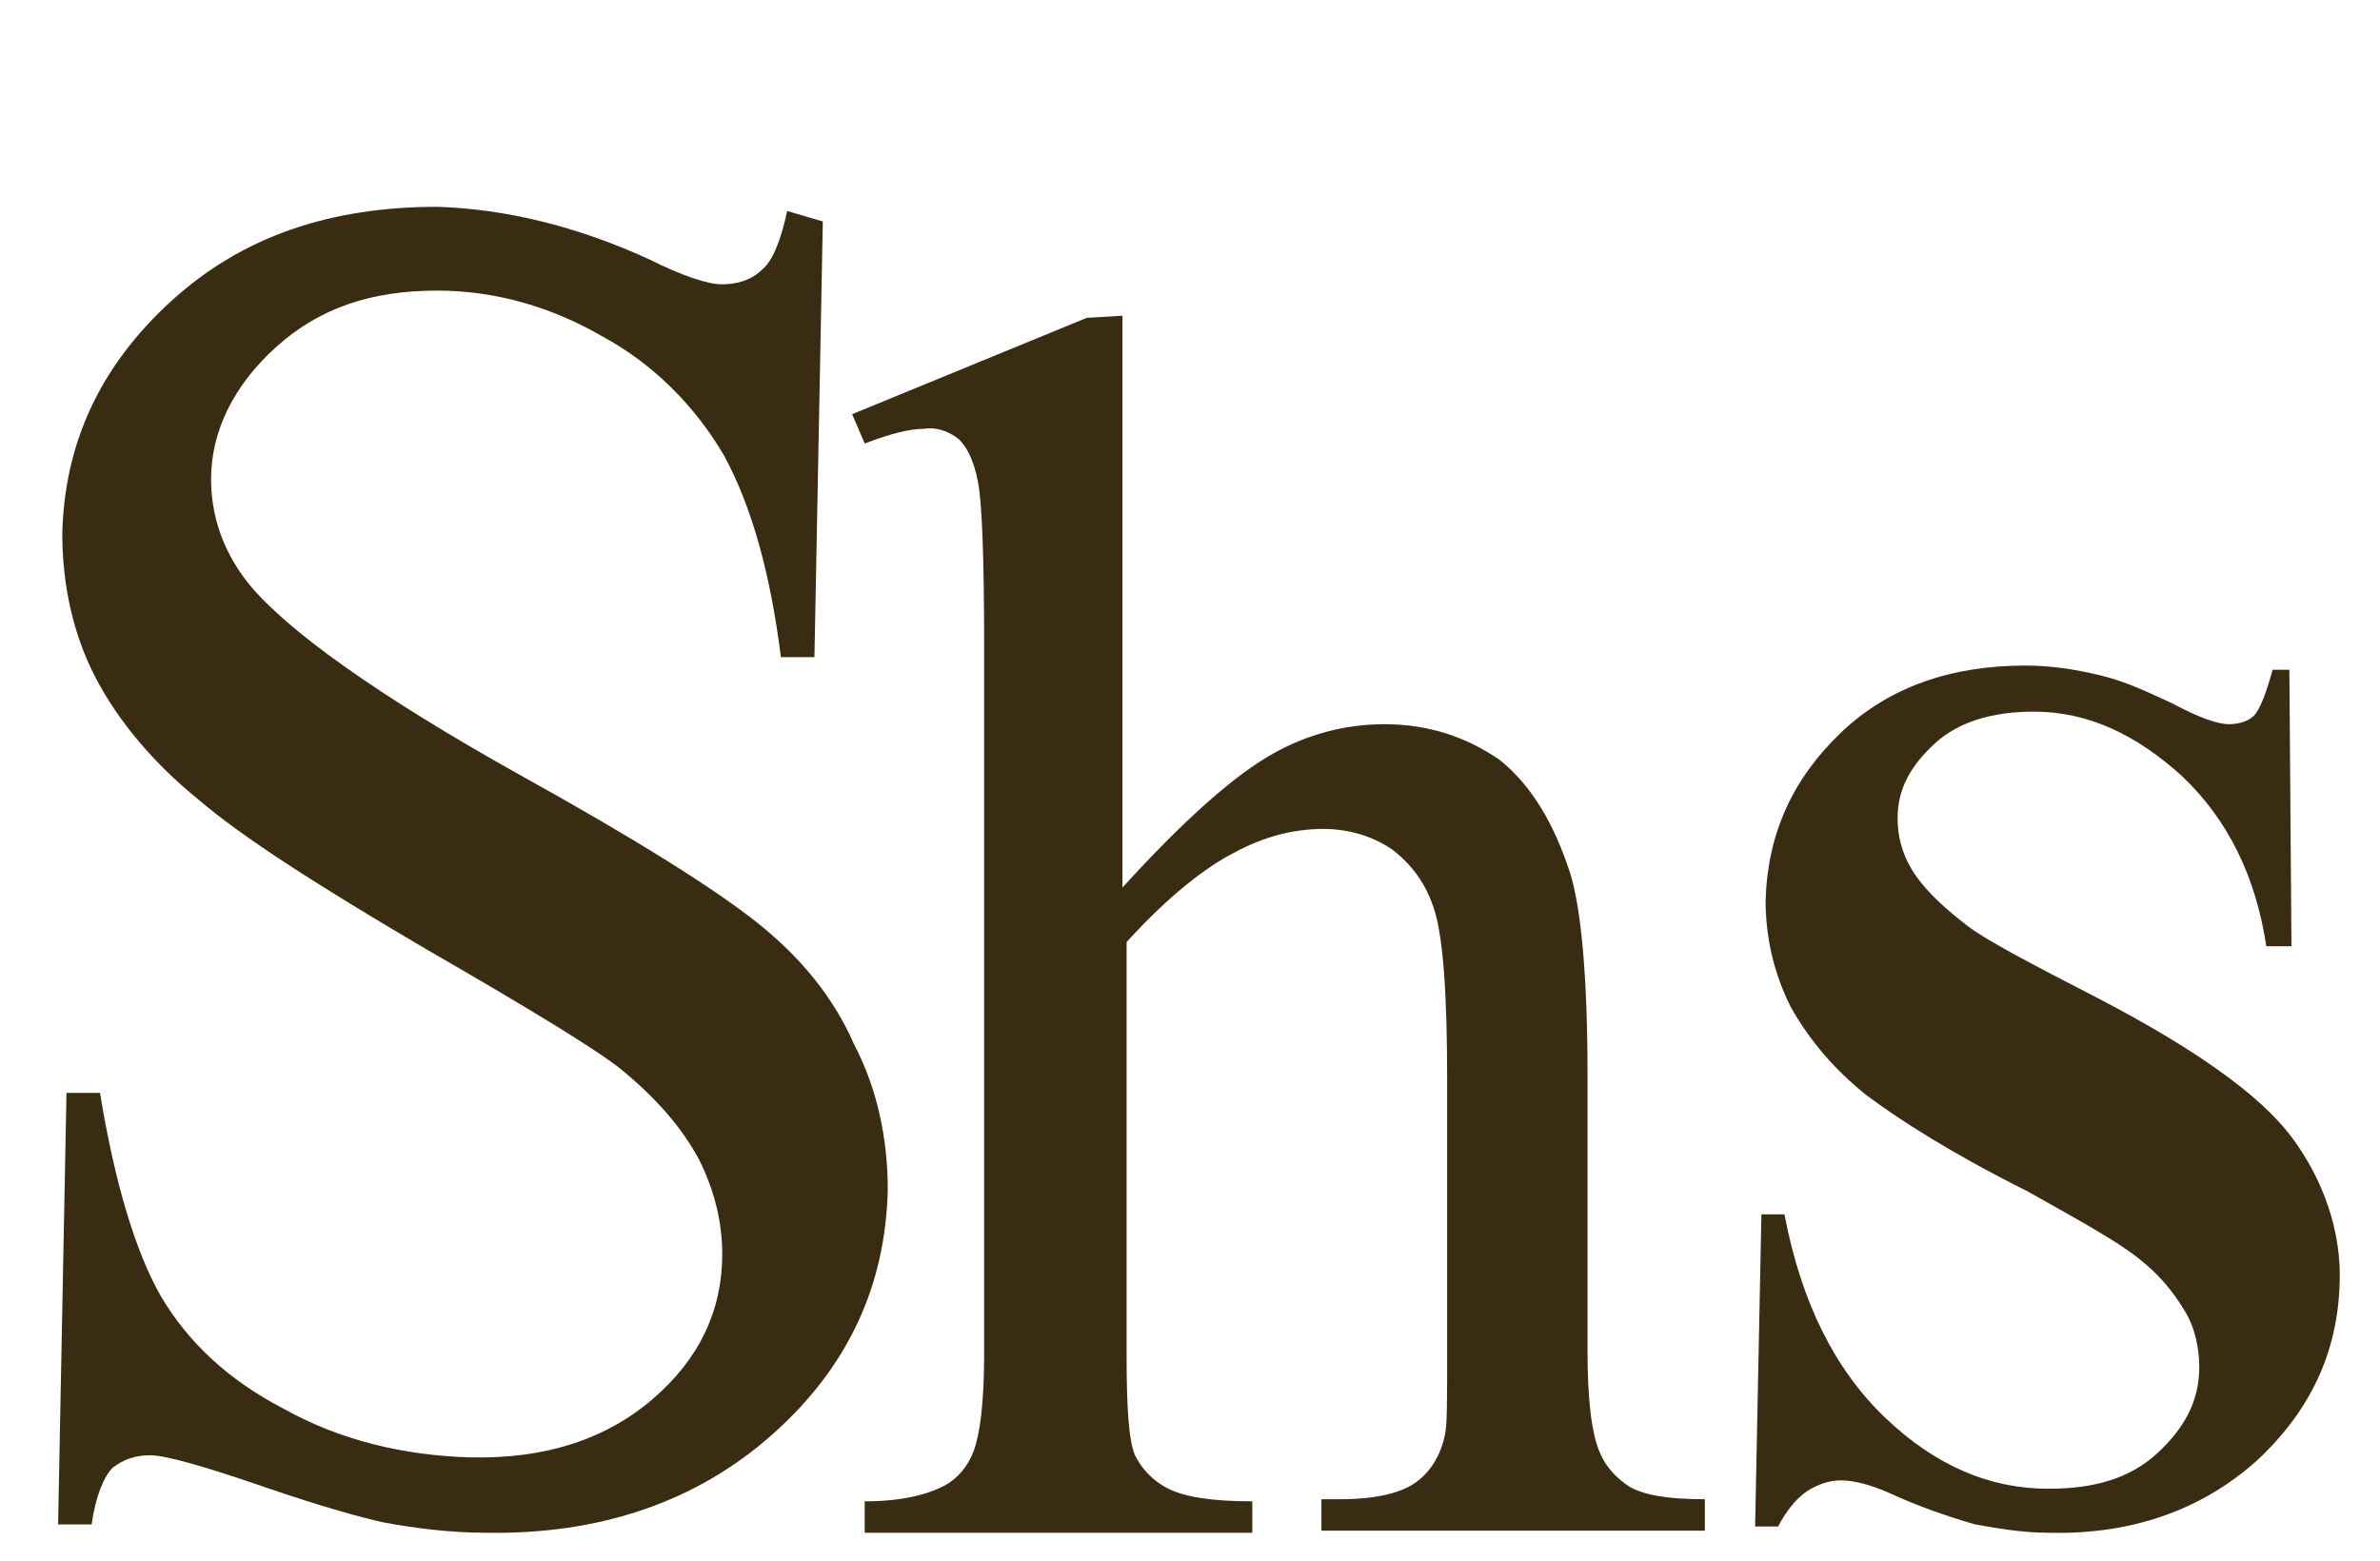 <?xml version="1.0" encoding="utf-8"?>
<!-- Generator: Adobe Illustrator 25.4.1, SVG Export Plug-In . SVG Version: 6.00 Build 0)  -->
<svg version="1.1" id="Calque_1" xmlns="http://www.w3.org/2000/svg" xmlns:xlink="http://www.w3.org/1999/xlink" x="0px" y="0px"
	 viewBox="0 0 113.6 74.5" style="enable-background:new 0 0 113.6 74.5;" xml:space="preserve">
<style type="text/css">
	.st0{fill:#3A2C12;}
</style>
<g id="Groupe_82" transform="translate(-657.526 -601.627)">
	<g id="Groupe_89">
		<path id="Tracé_41445" class="st0" d="M696.8,612.2l-0.4,20.8h-1.6c-0.5-4-1.4-7.2-2.7-9.6c-1.4-2.4-3.4-4.4-5.8-5.7
			c-2.4-1.4-5.1-2.2-7.9-2.2c-3.1,0-5.6,0.8-7.7,2.7c-2,1.8-3.1,4-3.1,6.3c0,1.8,0.6,3.5,1.8,5c1.8,2.2,6.1,5.3,12.9,9.1
			c5.6,3.1,9.4,5.5,11.4,7.1s3.6,3.5,4.6,5.8c1.1,2.1,1.6,4.5,1.6,6.9c-0.1,4.6-1.9,8.5-5.5,11.7s-8.2,4.8-13.7,4.7
			c-1.6,0-3.3-0.2-4.9-0.5c-0.9-0.2-2.8-0.7-5.7-1.7s-4.7-1.5-5.4-1.5s-1.3,0.2-1.8,0.6c-0.4,0.4-0.8,1.3-1,2.7h-1.6l0.4-20.6h1.6
			c0.7,4.3,1.7,7.6,2.9,9.7c1.3,2.2,3.2,4,5.9,5.4c2.7,1.5,5.7,2.2,8.8,2.3c3.7,0.1,6.6-0.9,8.8-2.8s3.3-4.2,3.3-6.9
			c0-1.6-0.4-3.1-1.1-4.5c-0.8-1.5-2-2.9-3.7-4.3c-1.1-0.9-4.2-2.8-9.4-5.8c-5.1-3-8.7-5.3-10.8-7.1c-2.1-1.7-3.8-3.7-4.9-5.8
			c-1.1-2.1-1.6-4.5-1.6-6.9c0.1-4.3,1.8-8,5.2-11.1s7.6-4.5,12.7-4.5c3.2,0.1,6.6,0.9,10.1,2.5c1.6,0.8,2.8,1.2,3.5,1.2
			s1.4-0.2,1.9-0.7c0.5-0.4,0.9-1.4,1.2-2.8L696.8,612.2z"/>
		<path id="Tracé_41444" class="st0" d="M711.1,616.7V644c3-3.3,5.4-5.4,7.2-6.4c1.6-0.9,3.4-1.4,5.3-1.4c2.1,0,3.9,0.6,5.5,1.7
			c1.5,1.2,2.6,3,3.4,5.5c0.5,1.7,0.8,4.9,0.8,9.5v13.2c0,2.4,0.2,4,0.6,4.9c0.3,0.7,0.8,1.2,1.4,1.6c0.7,0.4,1.8,0.6,3.6,0.6v1.5
			h-18.3v-1.5h0.9c1.7,0,2.9-0.3,3.6-0.8c0.7-0.5,1.2-1.3,1.4-2.3c0.1-0.4,0.1-1.7,0.1-3.8v-13.2c0-4.1-0.2-6.7-0.6-8
			s-1.1-2.2-2-2.9c-1-0.7-2.2-1-3.3-1c-1.5,0-2.9,0.4-4.2,1.1c-1.4,0.7-3.2,2.1-5.2,4.3v19.7c0,2.5,0.1,4.1,0.4,4.8
			c0.3,0.6,0.8,1.2,1.6,1.6c0.8,0.4,2.1,0.6,4,0.6v1.5h-18.5v-1.5c1.7,0,3-0.3,3.9-0.8c0.5-0.3,1-0.8,1.3-1.6s0.5-2.3,0.5-4.6v-33.8
			c0-4.3-0.1-6.9-0.3-7.9s-0.5-1.6-0.9-2c-0.5-0.4-1.1-0.6-1.7-0.5c-0.6,0-1.5,0.2-2.8,0.7l-0.6-1.4l11.2-4.6L711.1,616.7
			L711.1,616.7z"/>
		<path id="Tracé_41446" class="st0" d="M766.8,633.6l0.1,13.2h-1.2c-0.5-3.3-1.8-6-4-8.1c-2.2-2-4.5-3.1-7.1-3.1
			c-2,0-3.6,0.5-4.7,1.5c-1.2,1.1-1.8,2.2-1.8,3.6c0,0.8,0.2,1.6,0.6,2.3c0.5,0.9,1.4,1.8,2.7,2.8c0.9,0.7,3,1.8,6.3,3.5
			c4.6,2.4,7.7,4.6,9.2,6.6s2.4,4.5,2.3,7c-0.1,3.3-1.4,6.1-4,8.5c-2.6,2.3-5.9,3.5-9.9,3.4c-1.2,0-2.4-0.2-3.5-0.4
			c-1.4-0.4-2.8-0.9-4.1-1.5c-0.9-0.4-1.7-0.6-2.3-0.6s-1.1,0.2-1.6,0.5c-0.6,0.4-1.1,1.1-1.4,1.7h-1.1l0.3-14.9h1.1
			c0.8,4.2,2.4,7.4,4.8,9.7s5,3.4,7.8,3.4c2.2,0,3.9-0.5,5.2-1.7s2-2.5,2-4.1c0-0.9-0.2-1.9-0.7-2.7c-0.6-1-1.3-1.8-2.2-2.5
			c-1-0.8-2.8-1.8-5.3-3.2c-3.6-1.8-6.1-3.4-7.7-4.6c-1.5-1.2-2.7-2.6-3.6-4.2c-0.8-1.6-1.2-3.3-1.2-5.1c0.1-3.2,1.3-5.8,3.6-8
			s5.3-3.2,8.8-3.2c1.3,0,2.5,0.2,3.7,0.5s2.2,0.8,3.3,1.3c1.3,0.7,2.2,1,2.7,1c0.4,0,0.9-0.1,1.2-0.4c0.3-0.3,0.6-1.1,0.9-2.2
			H766.8z"/>
	</g>
</g>
</svg>
